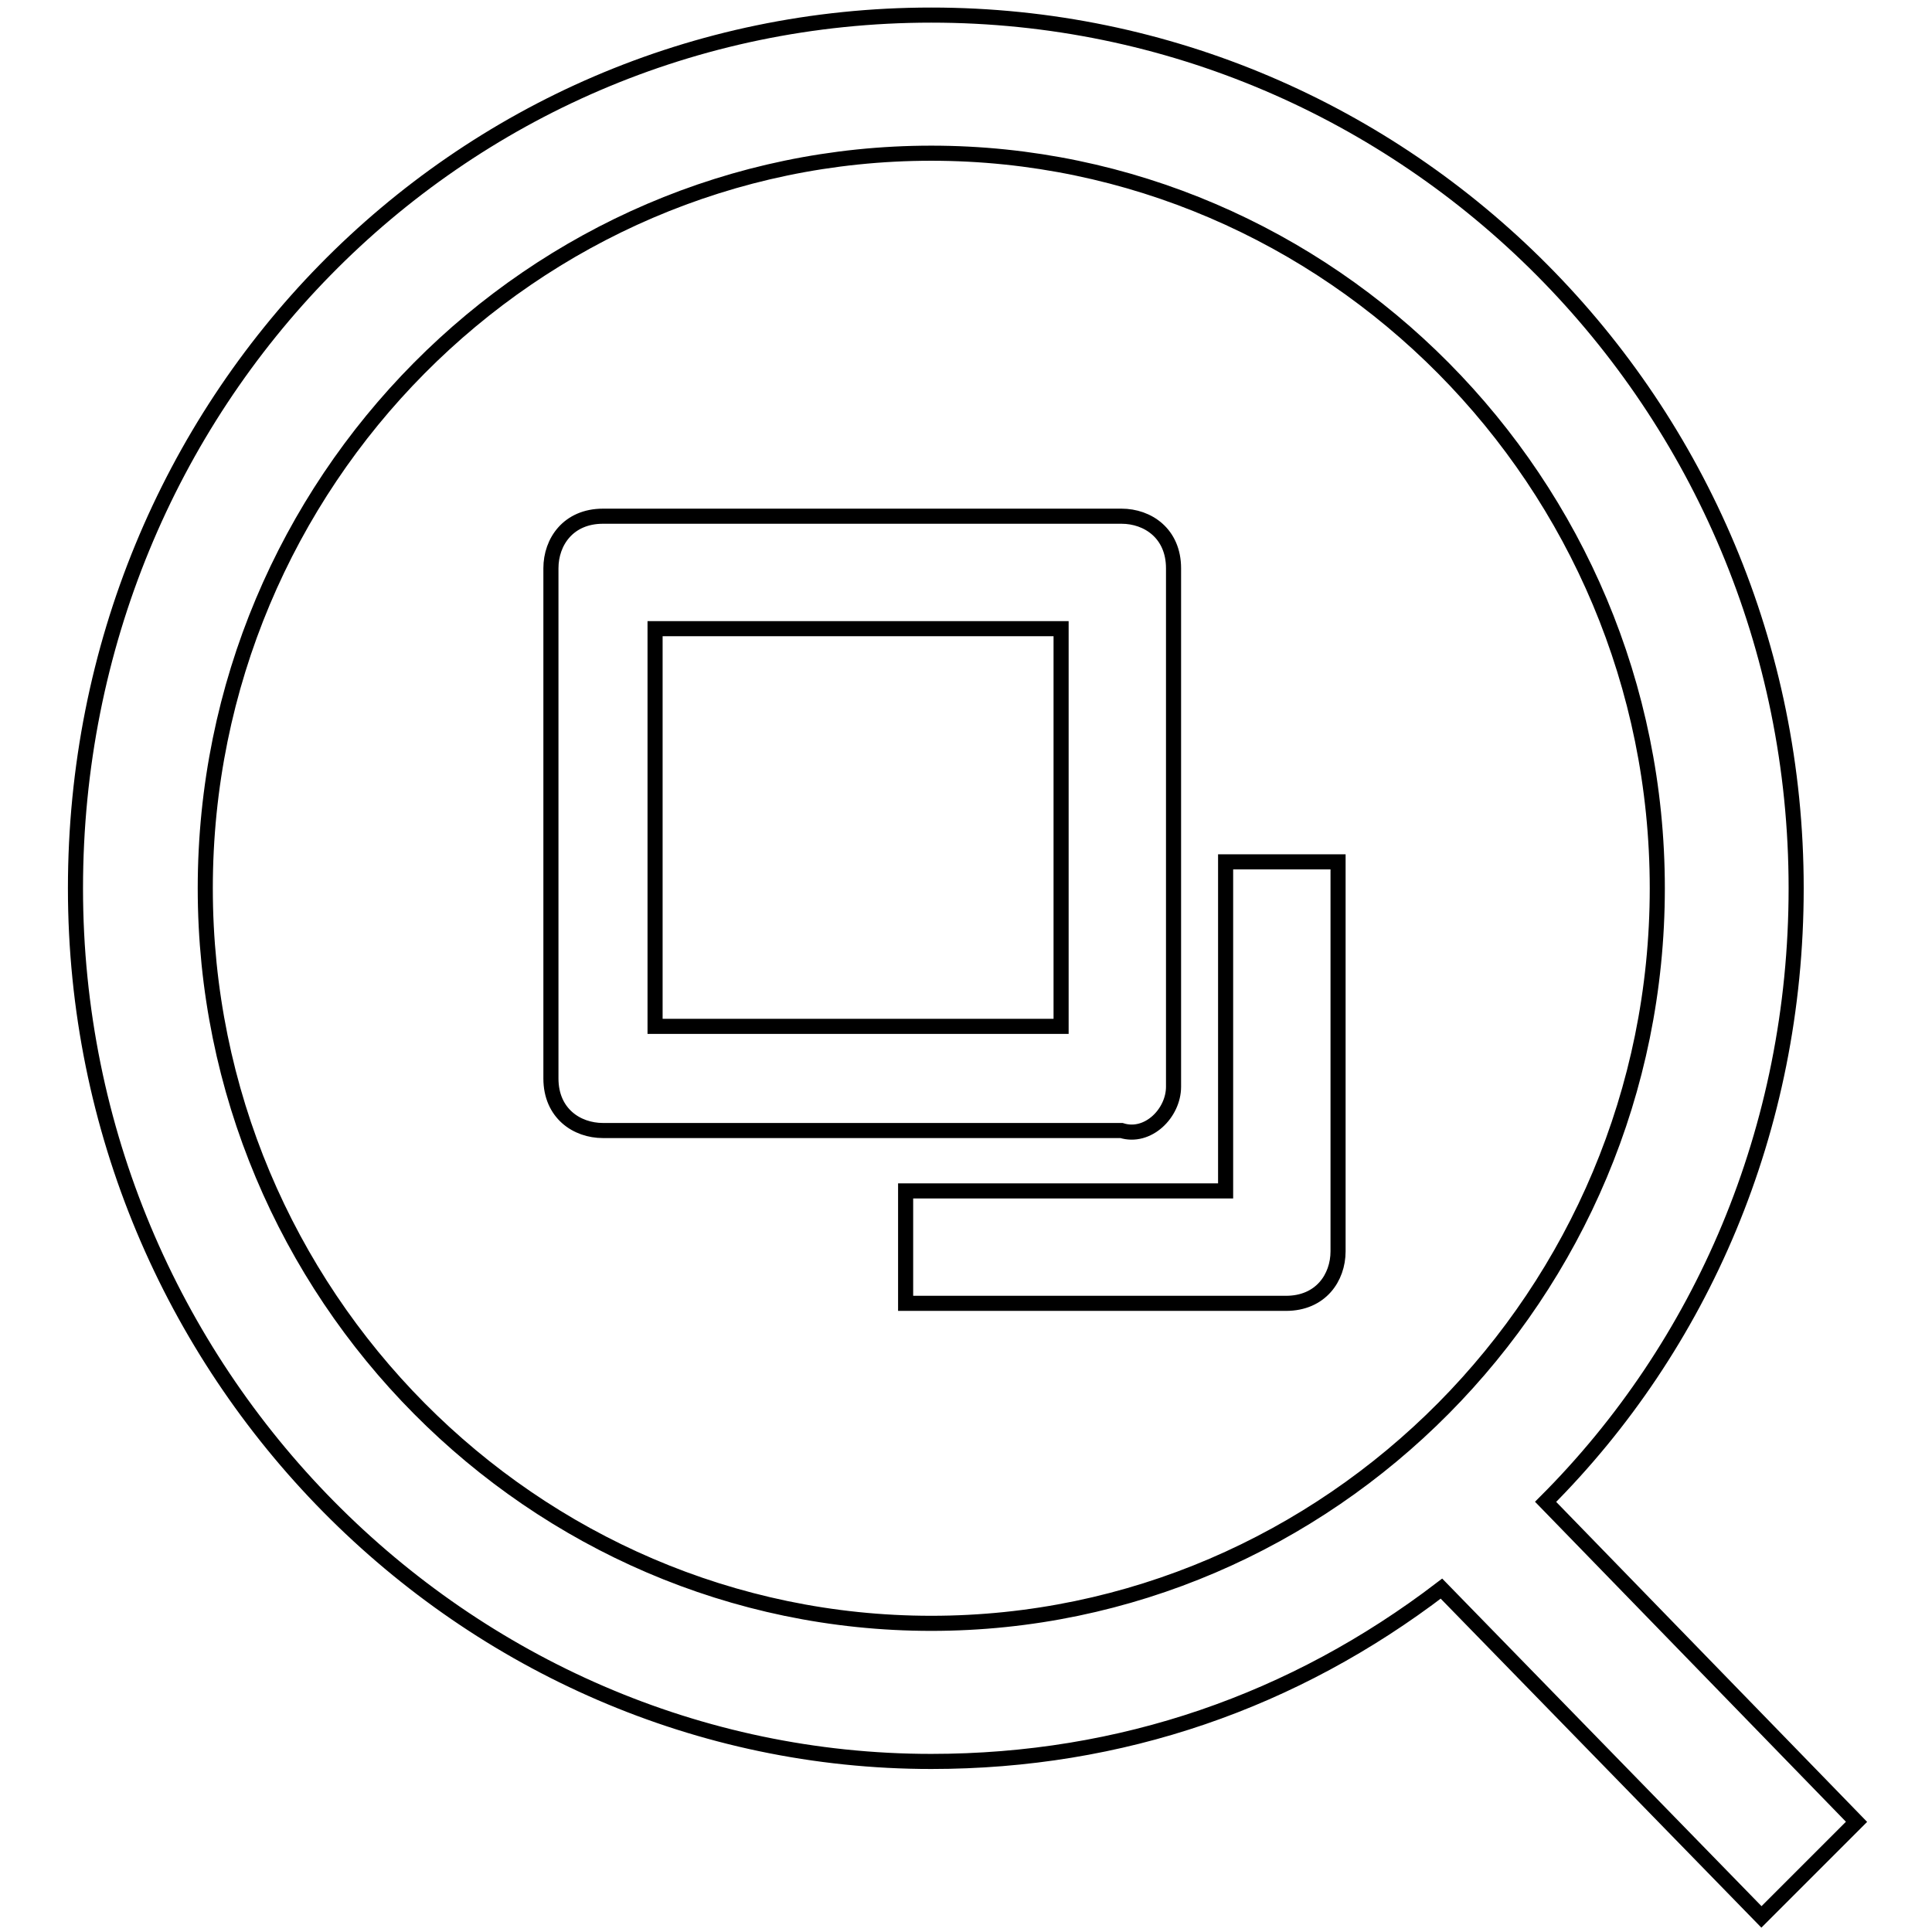 <?xml version="1.0" encoding="utf-8"?>
<!-- Svg Vector Icons : http://www.onlinewebfonts.com/icon -->
<!DOCTYPE svg PUBLIC "-//W3C//DTD SVG 1.1//EN" "http://www.w3.org/Graphics/SVG/1.1/DTD/svg11.dtd">
<svg version="1.1" xmlns="http://www.w3.org/2000/svg" xmlns:xlink="http://www.w3.org/1999/xlink" x="0px" y="0px" viewBox="0 0 256 256" enable-background="new 0 0 256 256" xml:space="preserve">
<g> <path stroke-width="2" fill-opacity="0" stroke="#000000"  d="M204.8,199c20.6-20.6,33.2-49.3,33.2-81.3C238,53.5,186.4,2,123.4,2C60.4,2,10,53.5,10,117.7 s51.6,115.7,113.4,115.7c25.2,0,48.1-8,67.6-22.9l42.4,43.5l12.6-12.6L204.8,199z M123.4,215.1c-52.7,0-96.2-43.5-96.2-97.4 s43.5-97.4,96.2-97.4c52.7,0,96.2,43.5,96.2,97.4S176.1,215.1,123.4,215.1L123.4,215.1z M155.5,144V75.3c0-4.6-3.4-6.9-6.9-6.9 H79.9c-4.6,0-6.9,3.4-6.9,6.9v67.6c0,4.6,3.4,6.9,6.9,6.9h68.7C152.1,150.9,155.5,147.5,155.5,144z M140.6,136H86.8V83.3h53.8V136z  M162.4,157.8H120v14.9h50.4c4.6,0,6.9-3.4,6.9-6.9v-51.6h-14.9V157.8z"/></g>
</svg>